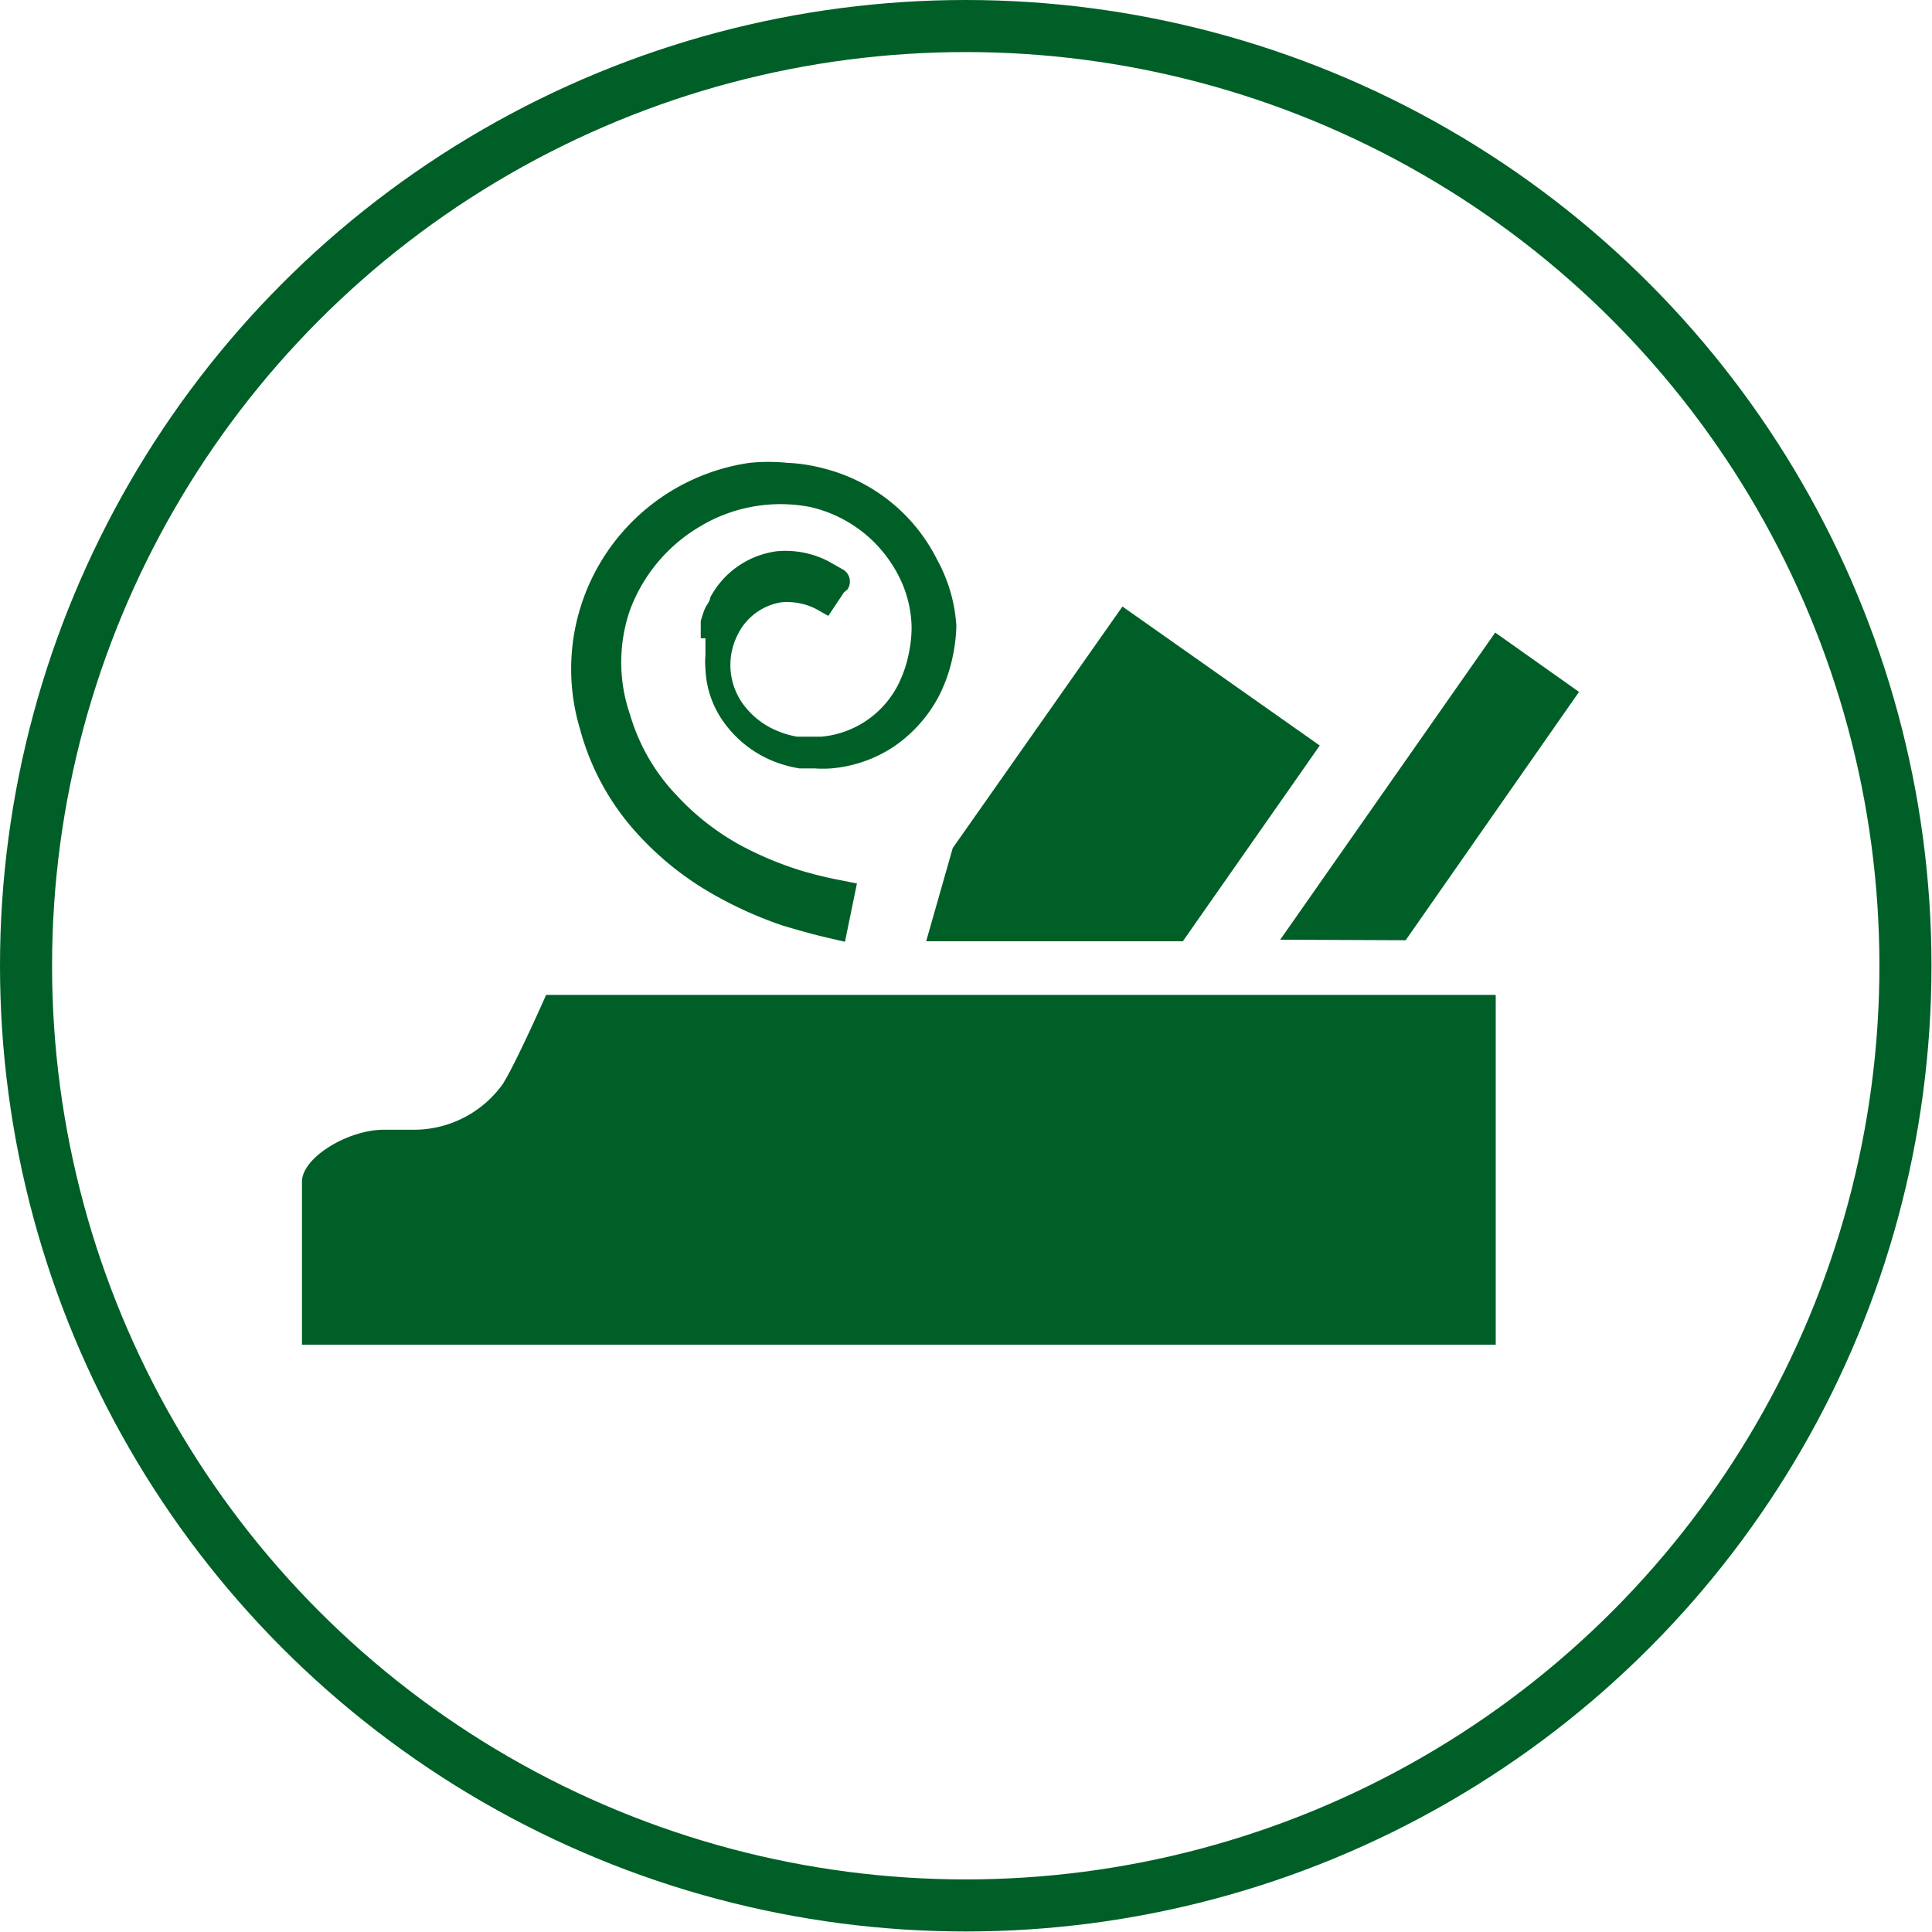 <svg xmlns="http://www.w3.org/2000/svg" viewBox="0 0 37.11 37.11"><defs><style>.cls-1{fill:none;stroke:#005f27;}.cls-2{fill:#005f27;}</style></defs><title>Element 1</title><g id="Ebene_2" data-name="Ebene 2"><g id="Ebene_1-2" data-name="Ebene 1"><circle class="cls-1" cx="18.55" cy="18.55" r="18.05"/><path class="cls-2" d="M12.23,16a5.89,5.89,0,0,0,1.49,1.19,7.62,7.62,0,0,0,1.32.59c.4.12.71.2.89.24l.3.07.23-1.12-.3-.06a7.61,7.61,0,0,1-.78-.19,6.56,6.56,0,0,1-1.13-.47A4.81,4.81,0,0,1,13,15.28a3.77,3.77,0,0,1-.9-1.56,3.07,3.07,0,0,1,0-2,3.13,3.13,0,0,1,1.35-1.61,3,3,0,0,1,2.12-.37,2.54,2.54,0,0,1,1.68,1.3,2.25,2.25,0,0,1,.26,1,2.45,2.45,0,0,1-.06.54,2.27,2.27,0,0,1-.16.49,1.84,1.84,0,0,1-1.51,1.08h-.47a1.74,1.74,0,0,1-.4-.12,1.53,1.53,0,0,1-.64-.51,1.28,1.28,0,0,1-.1-1.33,1.13,1.13,0,0,1,.83-.62,1.22,1.22,0,0,1,.68.13l.23.13.3-.45h0l.07-.06a.27.27,0,0,0-.07-.37l-.3-.17a1.79,1.79,0,0,0-1-.19,1.7,1.7,0,0,0-1.27.89c0,.07-.07.14-.1.21a2.29,2.29,0,0,0-.08.24l0,.1c0,.07,0,.09,0,.14s0,.06,0,.09l.09,0,0,.09,0,.1c0,.07,0,.09,0,.14a1.4,1.4,0,0,0,0,.25,1.87,1.87,0,0,0,.33,1,2.17,2.17,0,0,0,.88.74,2.31,2.31,0,0,0,.6.18l.13,0h.16a2.26,2.26,0,0,0,.31,0,2.56,2.56,0,0,0,1.21-.42,2.69,2.69,0,0,0,.88-1,3,3,0,0,0,.23-.64,3.32,3.32,0,0,0,.09-.67A3,3,0,0,0,18,10.75,3.35,3.35,0,0,0,15.83,9a3.24,3.24,0,0,0-.71-.11,3.63,3.63,0,0,0-.72,0A4,4,0,0,0,11.14,14a4.82,4.82,0,0,0,1.09,2m5.56,2.08h4.93l2.63-3.76-3.79-2.67L18.3,16.29ZM9.68,20.79a2.1,2.1,0,0,1-1.73.91H7.37c-.68,0-1.57.53-1.57,1v3.13H28.73V19.11H10.49s-.57,1.29-.82,1.69M27,18.06l3.33-4.77-1.61-1.14-4.13,5.9Z"/></g></g></svg>